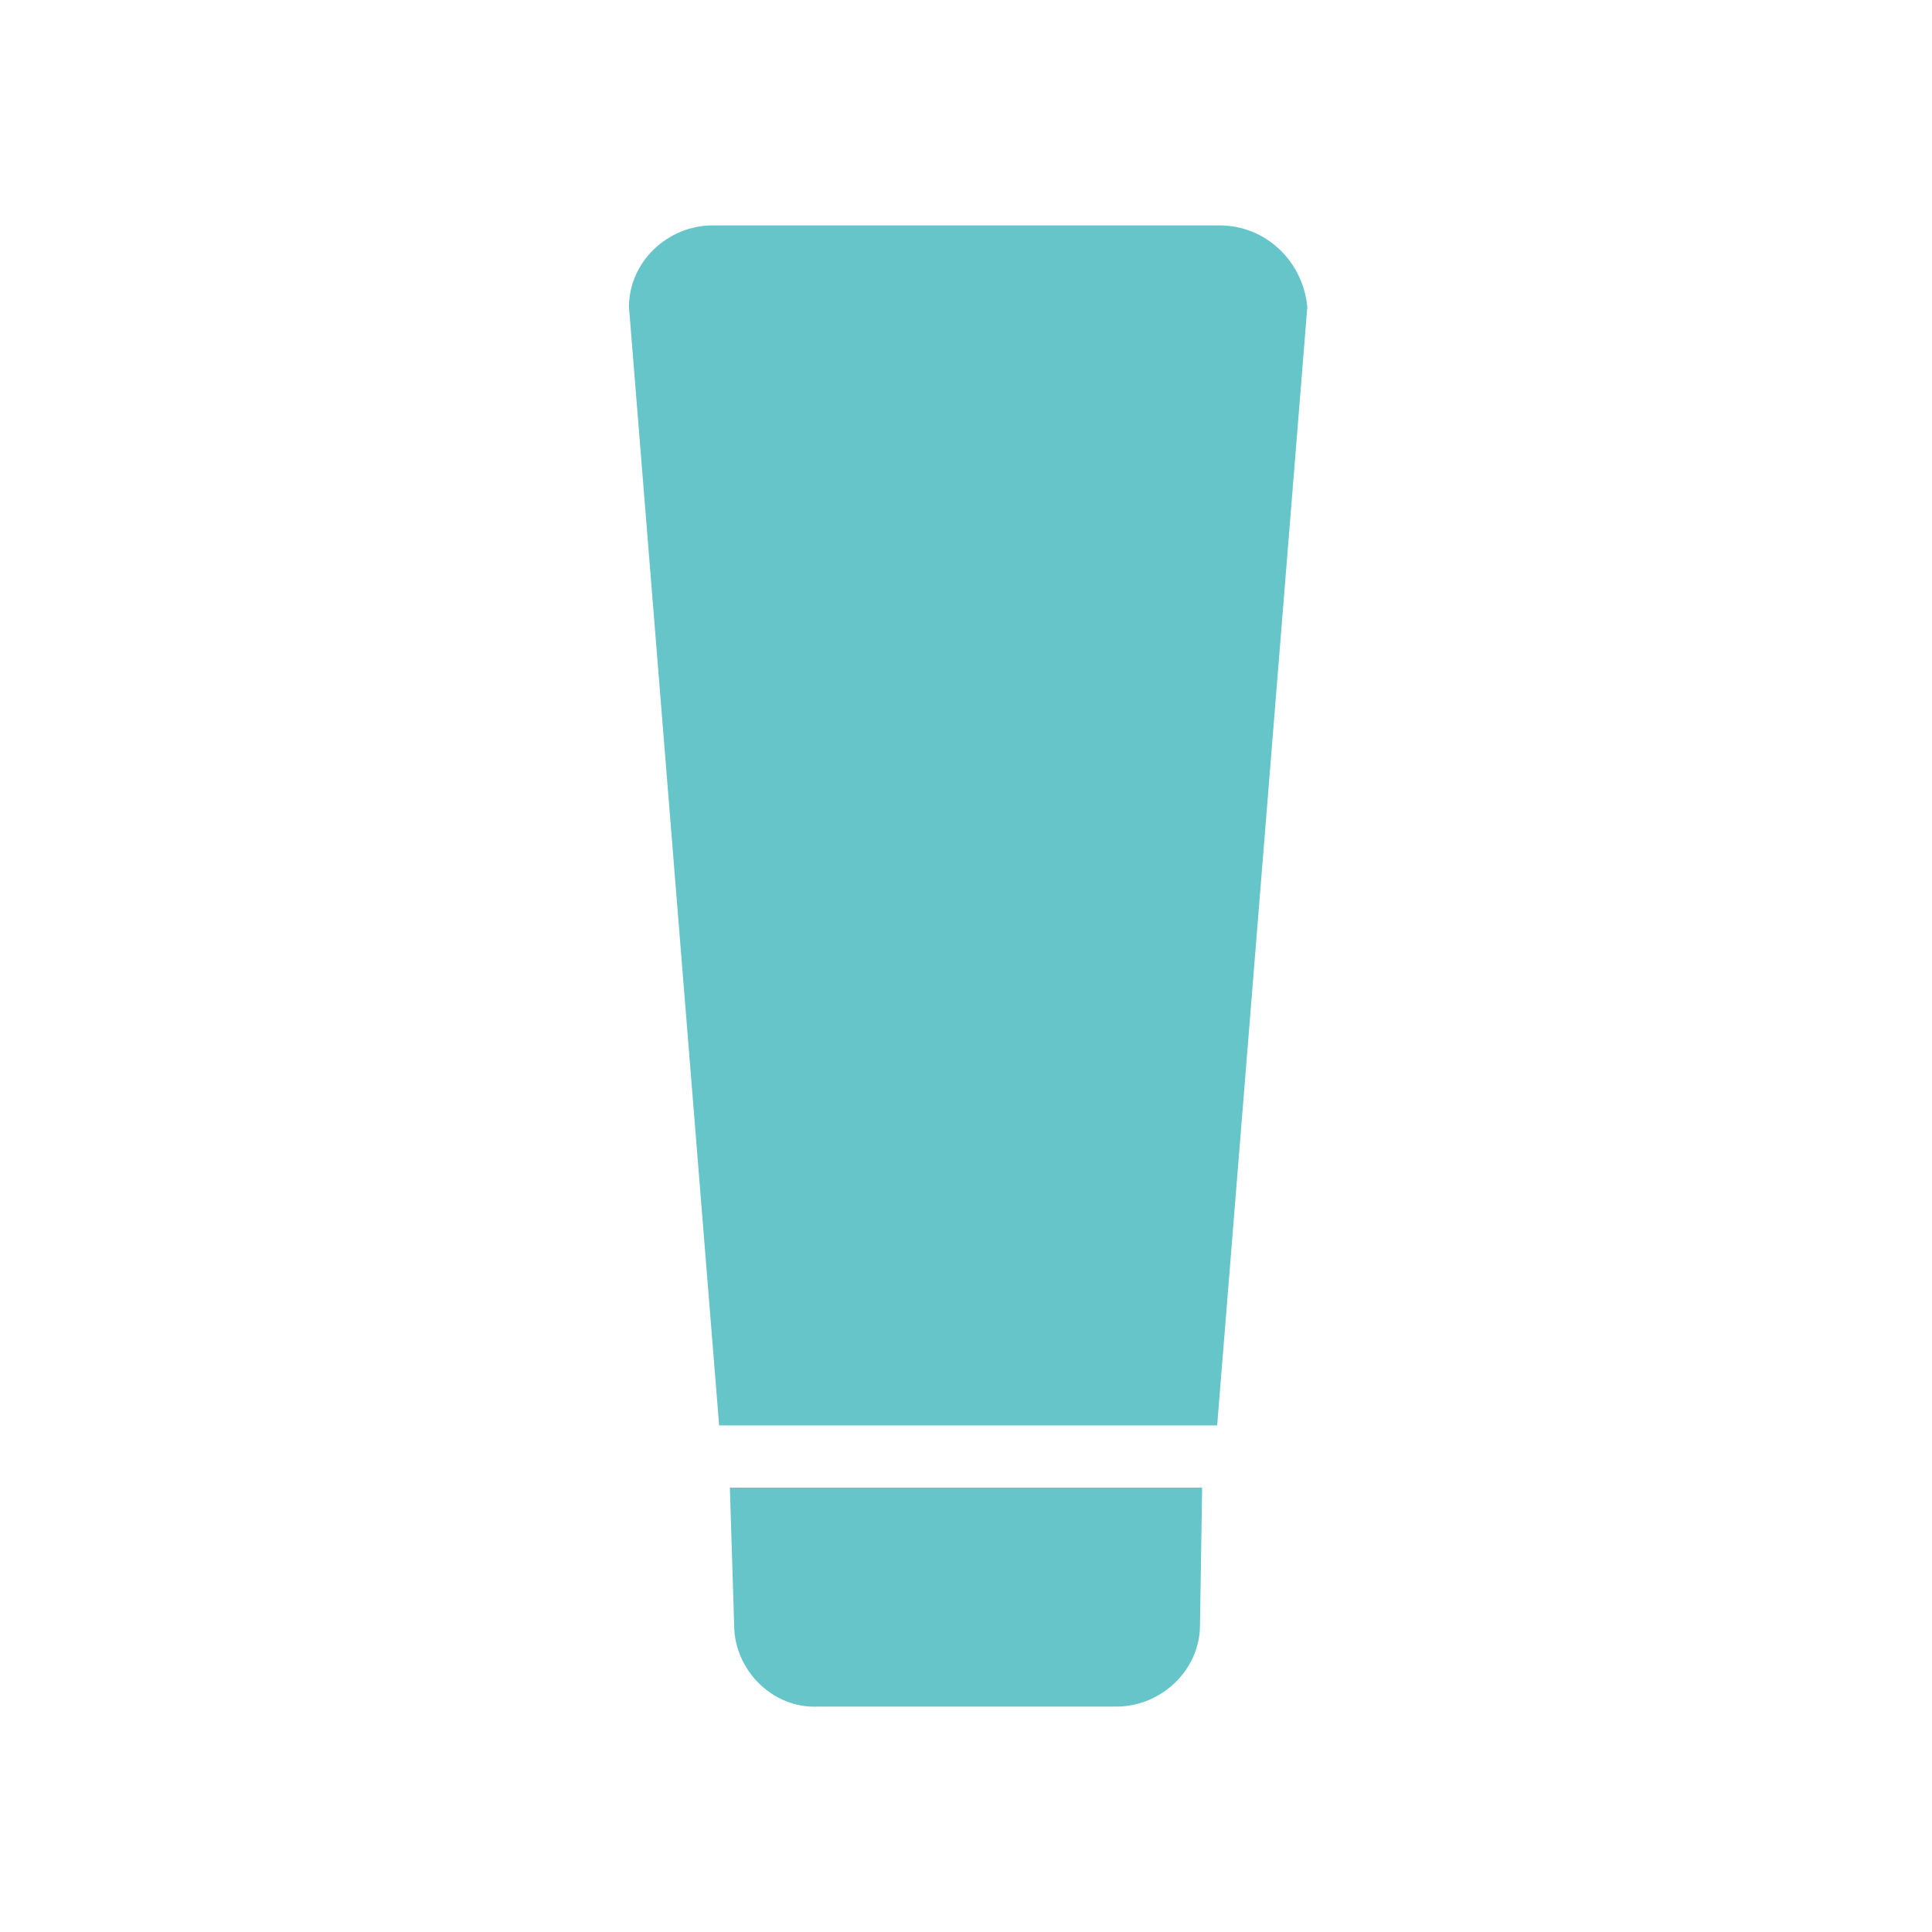 <?xml version="1.0" encoding="utf-8"?>
<!-- Generator: Adobe Illustrator 23.0.6, SVG Export Plug-In . SVG Version: 6.00 Build 0)  -->
<svg version="1.1" id="Layer_1" xmlns="http://www.w3.org/2000/svg" xmlns:xlink="http://www.w3.org/1999/xlink" x="0px" y="0px"
	 viewBox="0 0 90 90" style="enable-background:new 0 0 90 90;" xml:space="preserve">
<style type="text/css">
	.st0{fill:#65C5C9;}
</style>
<title>dermo</title>
<path class="st0" d="M34.2,75.7c0,2.1,1.8,3.9,3.9,3.8h13.9c2.1,0,3.9-1.7,3.9-3.8l0.1-6.4H34L34.2,75.7z"/>
<path class="st0" d="M56.8,10.5H33.2c-2.1,0-3.9,1.7-3.9,3.8l4.2,52.1h23.2l4.2-52.1C60.7,12.2,59,10.5,56.8,10.5"/>
</svg>
